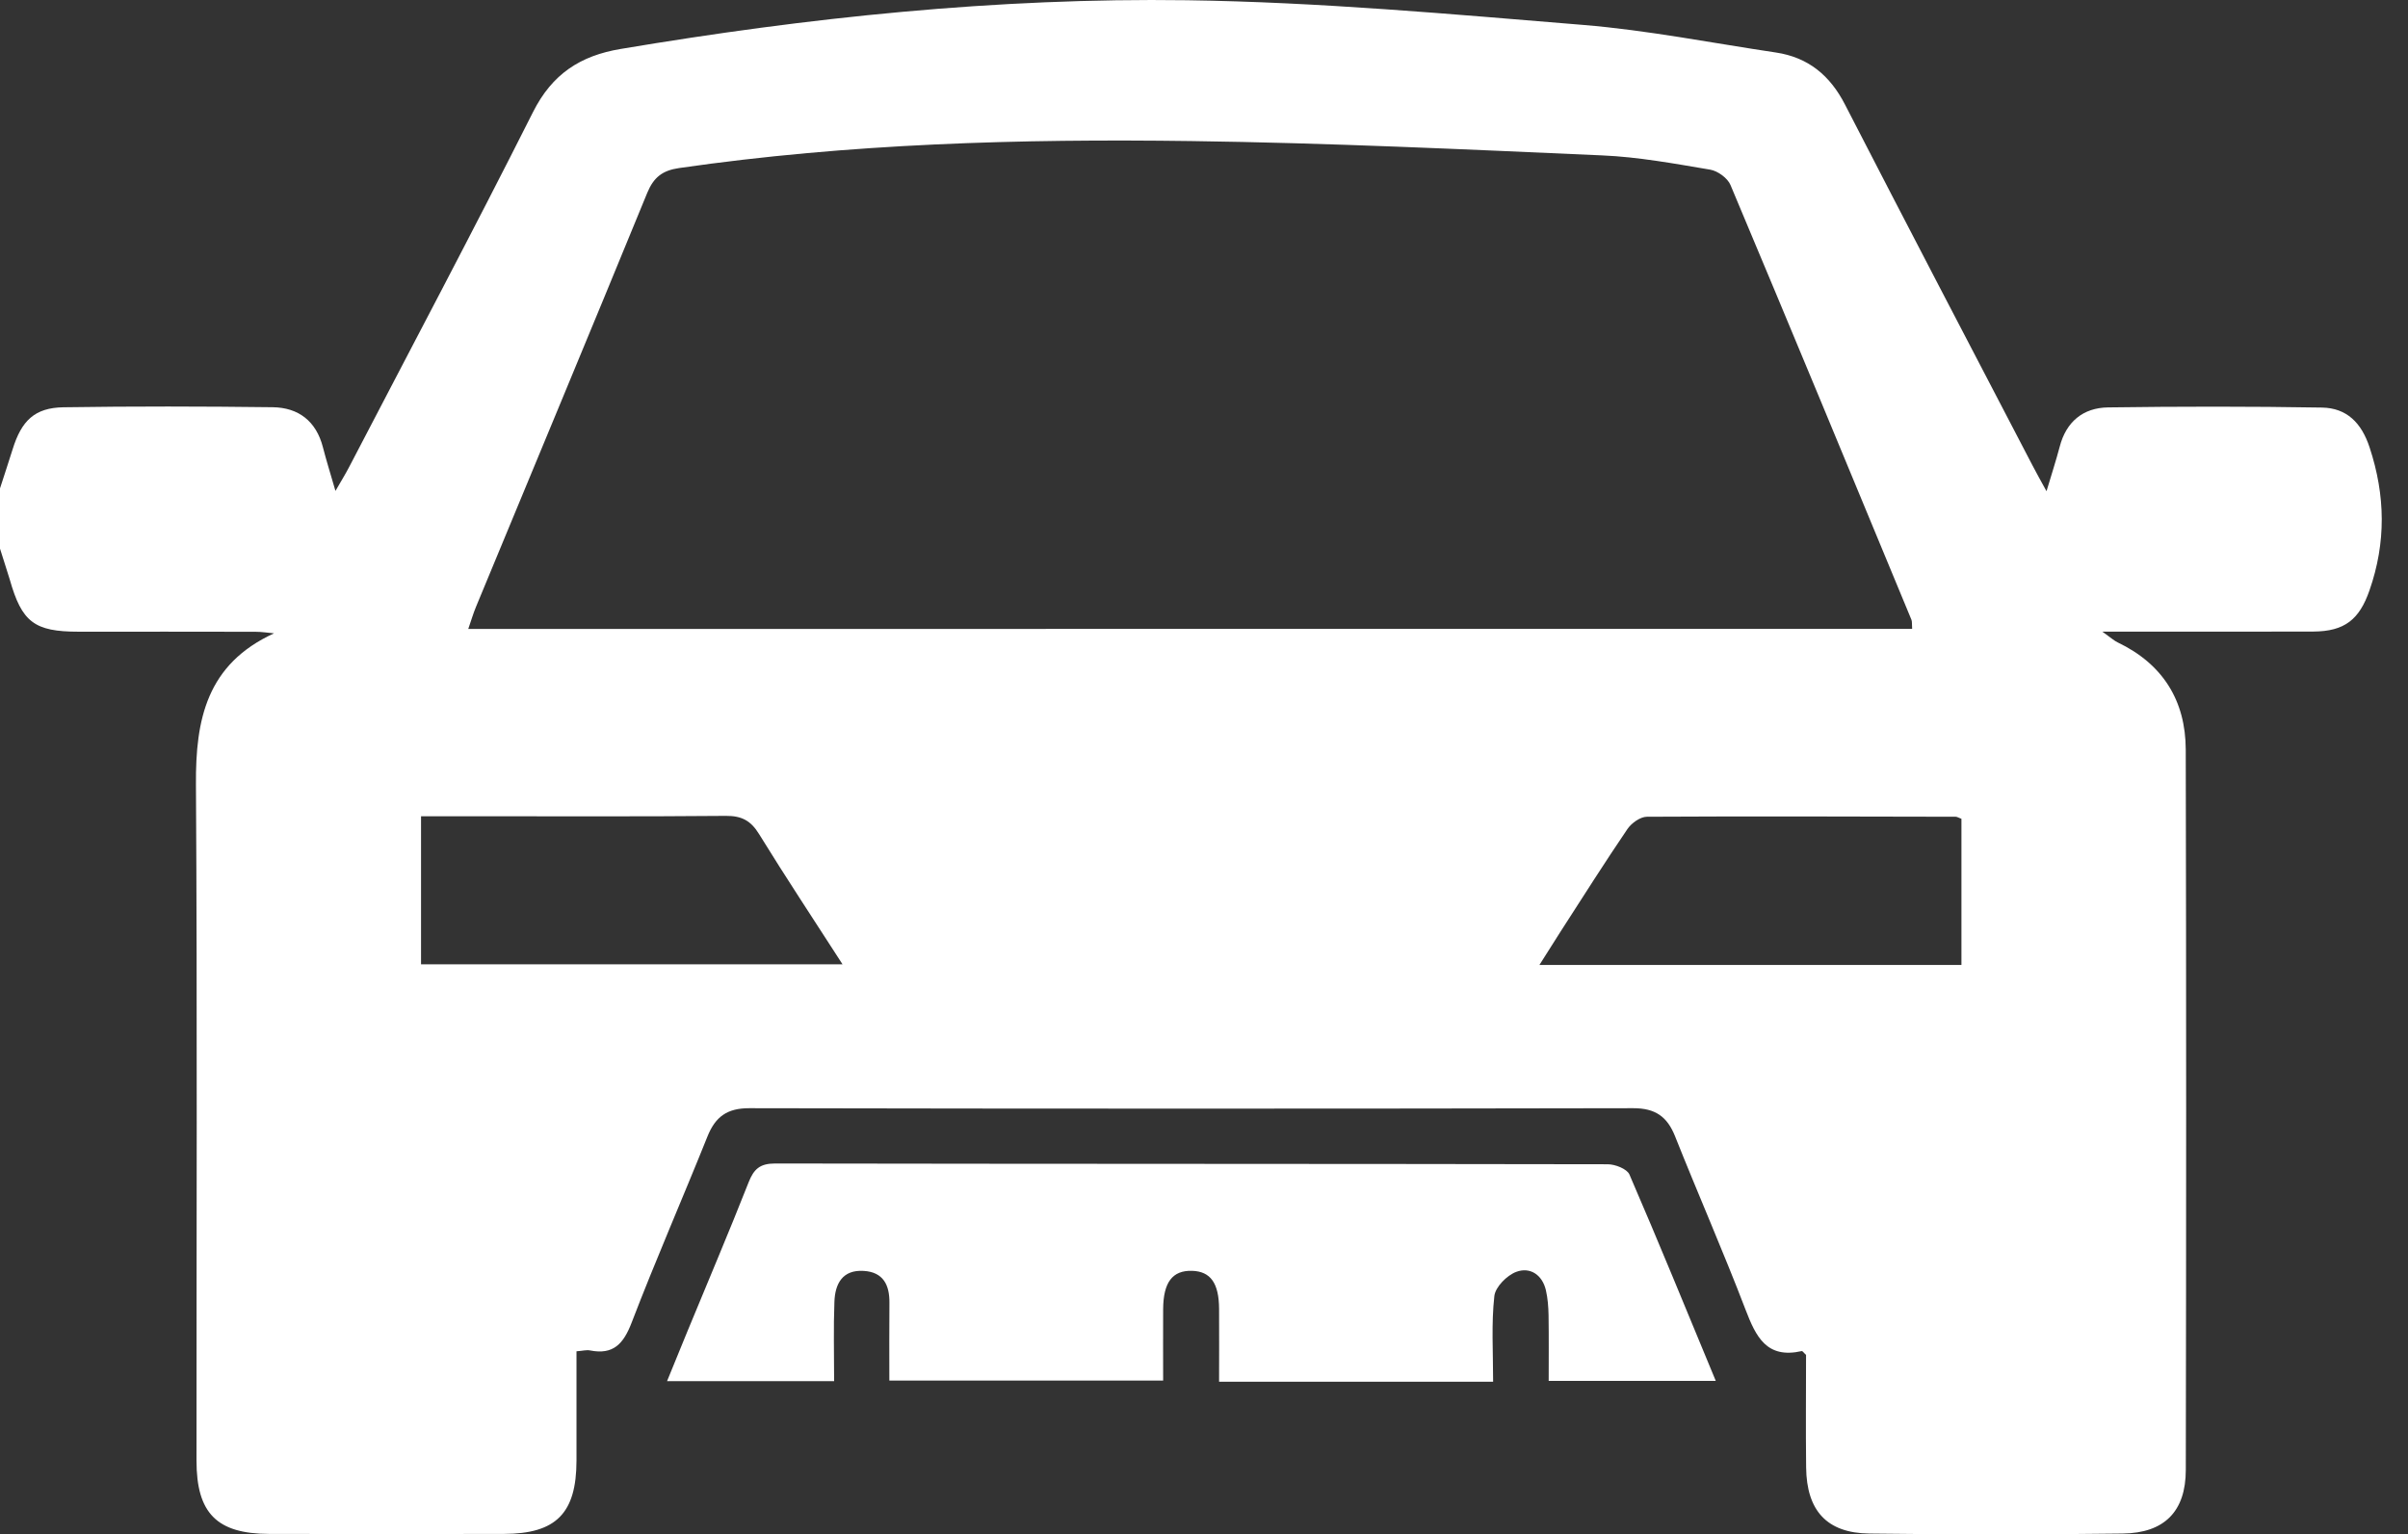<svg width="91" height="58" viewBox="0 0 91 58" fill="none" xmlns="http://www.w3.org/2000/svg">
<rect x="0" y="0" width="91" height="58" fill="#333333" stroke="none"/>
<path d="M0 18.461C0.159 17.967 0.323 17.476 0.477 16.983C0.813 15.899 1.311 15.414 2.394 15.395C5.03 15.355 7.669 15.36 10.305 15.393C11.282 15.406 11.95 15.921 12.203 16.905C12.332 17.407 12.486 17.897 12.677 18.557C12.898 18.174 13.054 17.922 13.191 17.659C15.517 13.188 17.881 8.733 20.146 4.23C20.868 2.798 21.928 2.106 23.453 1.851C30.537 0.66 37.672 -0.09 44.851 0.009C49.845 0.079 54.84 0.534 59.827 0.942C62.266 1.143 64.684 1.623 67.113 1.985C68.333 2.168 69.157 2.849 69.722 3.949C72.067 8.508 74.445 13.054 76.814 17.602C76.96 17.884 77.116 18.16 77.339 18.568C77.533 17.919 77.7 17.407 77.838 16.884C78.083 15.94 78.723 15.414 79.663 15.4C82.358 15.363 85.054 15.36 87.749 15.406C88.686 15.422 89.246 15.985 89.55 16.916C90.148 18.732 90.175 20.507 89.545 22.315C89.163 23.414 88.611 23.867 87.418 23.873C85.132 23.881 82.846 23.875 80.56 23.875C80.28 23.875 80 23.875 79.448 23.875C79.79 24.12 79.897 24.221 80.029 24.283C81.736 25.099 82.595 26.485 82.601 28.333C82.622 37.411 82.62 46.487 82.603 55.566C82.601 57.129 81.796 57.95 80.218 57.968C77.024 58.009 73.828 58.009 70.635 57.968C69.033 57.947 68.273 57.097 68.255 55.469C68.238 54.039 68.252 52.61 68.252 51.215C68.171 51.143 68.12 51.062 68.088 51.071C66.763 51.371 66.359 50.532 65.966 49.507C65.123 47.305 64.175 45.146 63.303 42.955C63.007 42.209 62.557 41.888 61.72 41.89C50.586 41.912 39.449 41.912 28.315 41.89C27.475 41.888 27.034 42.215 26.735 42.96C25.792 45.31 24.777 47.632 23.87 49.995C23.563 50.792 23.183 51.223 22.297 51.046C22.165 51.02 22.017 51.062 21.786 51.079C21.786 52.484 21.788 53.846 21.786 55.212C21.783 57.199 21.018 57.977 19.047 57.982C16.088 57.99 13.129 57.99 10.167 57.982C8.196 57.977 7.426 57.199 7.426 55.214C7.423 46.691 7.458 38.168 7.405 29.647C7.388 27.198 7.809 25.107 10.356 23.94C10.119 23.918 9.885 23.881 9.648 23.881C7.421 23.875 5.194 23.878 2.967 23.878C1.295 23.878 0.824 23.516 0.366 21.896C0.248 21.505 0.118 21.124 0 20.738C0 19.979 0 19.22 0 18.461ZM72.261 23.771C72.248 23.591 72.264 23.497 72.234 23.425C69.964 17.943 67.695 12.458 65.395 6.99C65.285 6.73 64.916 6.462 64.63 6.413C63.276 6.185 61.916 5.933 60.548 5.874C55.373 5.646 50.198 5.402 45.02 5.332C38.553 5.244 32.088 5.424 25.666 6.352C25.036 6.443 24.705 6.7 24.462 7.285C22.322 12.507 20.149 17.715 17.992 22.929C17.887 23.181 17.811 23.441 17.696 23.774C35.949 23.771 54.067 23.771 72.261 23.771ZM15.911 30.854C15.911 32.825 15.911 34.641 15.911 36.451C21.226 36.451 26.474 36.451 31.84 36.451C30.747 34.754 29.691 33.16 28.687 31.53C28.375 31.02 28.027 30.835 27.43 30.84C24.123 30.87 20.819 30.854 17.513 30.854C16.99 30.854 16.471 30.854 15.911 30.854ZM74.124 36.475C74.124 34.569 74.124 32.75 74.124 30.951C74.014 30.91 73.96 30.873 73.906 30.873C70.016 30.865 66.125 30.851 62.237 30.873C61.986 30.875 61.658 31.111 61.504 31.334C60.637 32.611 59.811 33.917 58.976 35.212C58.723 35.606 58.475 36.003 58.176 36.475C63.583 36.475 68.815 36.475 74.124 36.475Z" fill="white"/>
<path d="M56.426 52.229C52.939 52.229 49.573 52.229 46.07 52.229C46.07 51.317 46.076 50.397 46.07 49.477C46.065 48.501 45.747 48.059 45.05 48.037C44.307 48.016 43.962 48.469 43.956 49.491C43.951 50.365 43.956 51.24 43.956 52.186C40.526 52.186 37.12 52.186 33.609 52.186C33.609 51.205 33.603 50.223 33.612 49.239C33.617 48.568 33.377 48.086 32.642 48.04C31.832 47.989 31.557 48.533 31.533 49.207C31.495 50.191 31.522 51.175 31.522 52.208C29.4 52.208 27.359 52.208 25.208 52.208C25.472 51.561 25.72 50.953 25.97 50.344C26.745 48.461 27.545 46.586 28.291 44.69C28.49 44.186 28.722 43.98 29.293 43.98C39.78 43.998 50.268 43.99 60.756 44.009C61.038 44.009 61.483 44.183 61.577 44.395C62.684 46.954 63.736 49.536 64.84 52.197C62.713 52.197 60.686 52.197 58.526 52.197C58.526 51.376 58.534 50.545 58.521 49.714C58.515 49.397 58.491 49.072 58.419 48.764C58.281 48.182 57.818 47.884 57.304 48.075C56.948 48.206 56.509 48.649 56.472 48.992C56.356 50.033 56.426 51.087 56.426 52.229Z" fill="white"/>
</svg>
